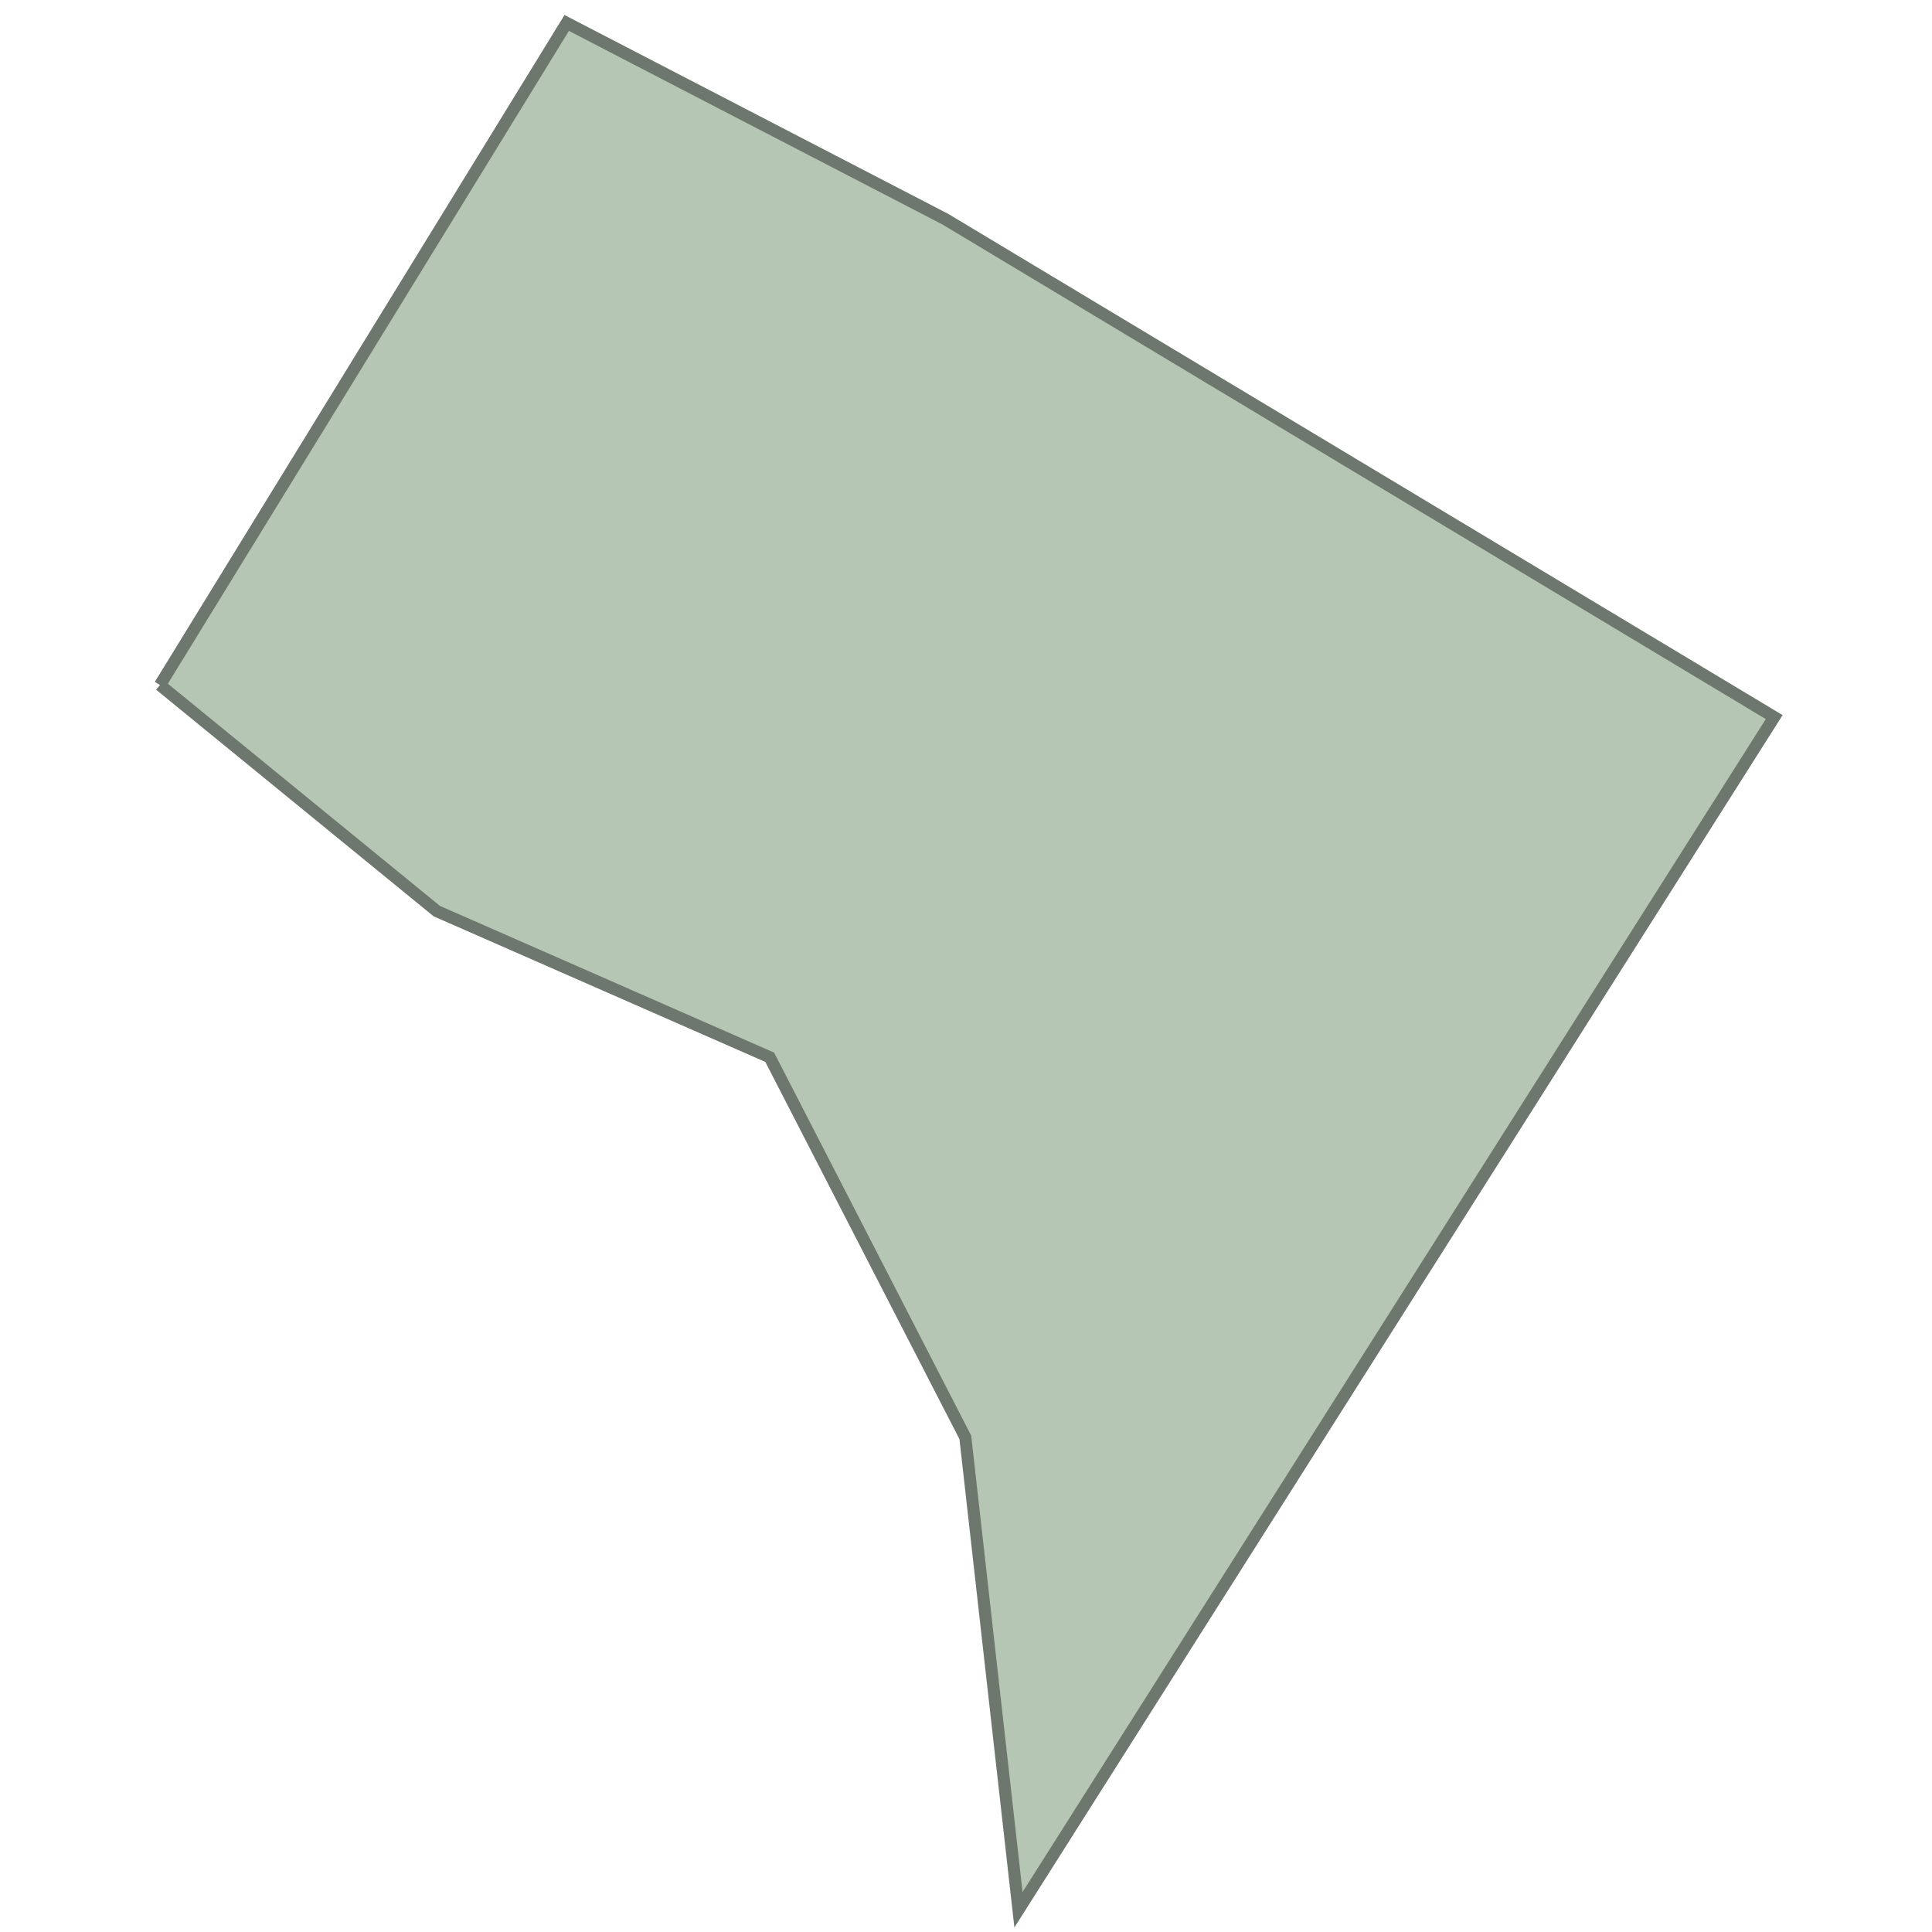 <?xml version="1.0" encoding="UTF-8"?>
<svg id="Layer_1" data-name="Layer 1" xmlns="http://www.w3.org/2000/svg" viewBox="0 0 800 800">
  <defs>
    <style>
      .cls-1 {
        fill: #b5c6b5;
        stroke: #6d776d;
        stroke-width: 5px;
      }
    </style>
  </defs>
  <g id="DC">
    <path id="c11001" class="cls-1" d="M66.24,283.65L234.66,9.5l156.81,81.27,343.19,206.17-312.93,493.86-22.01-195.62-81-157.39-137.86-60.52-114.63-93.61"/>
  </g>
</svg>